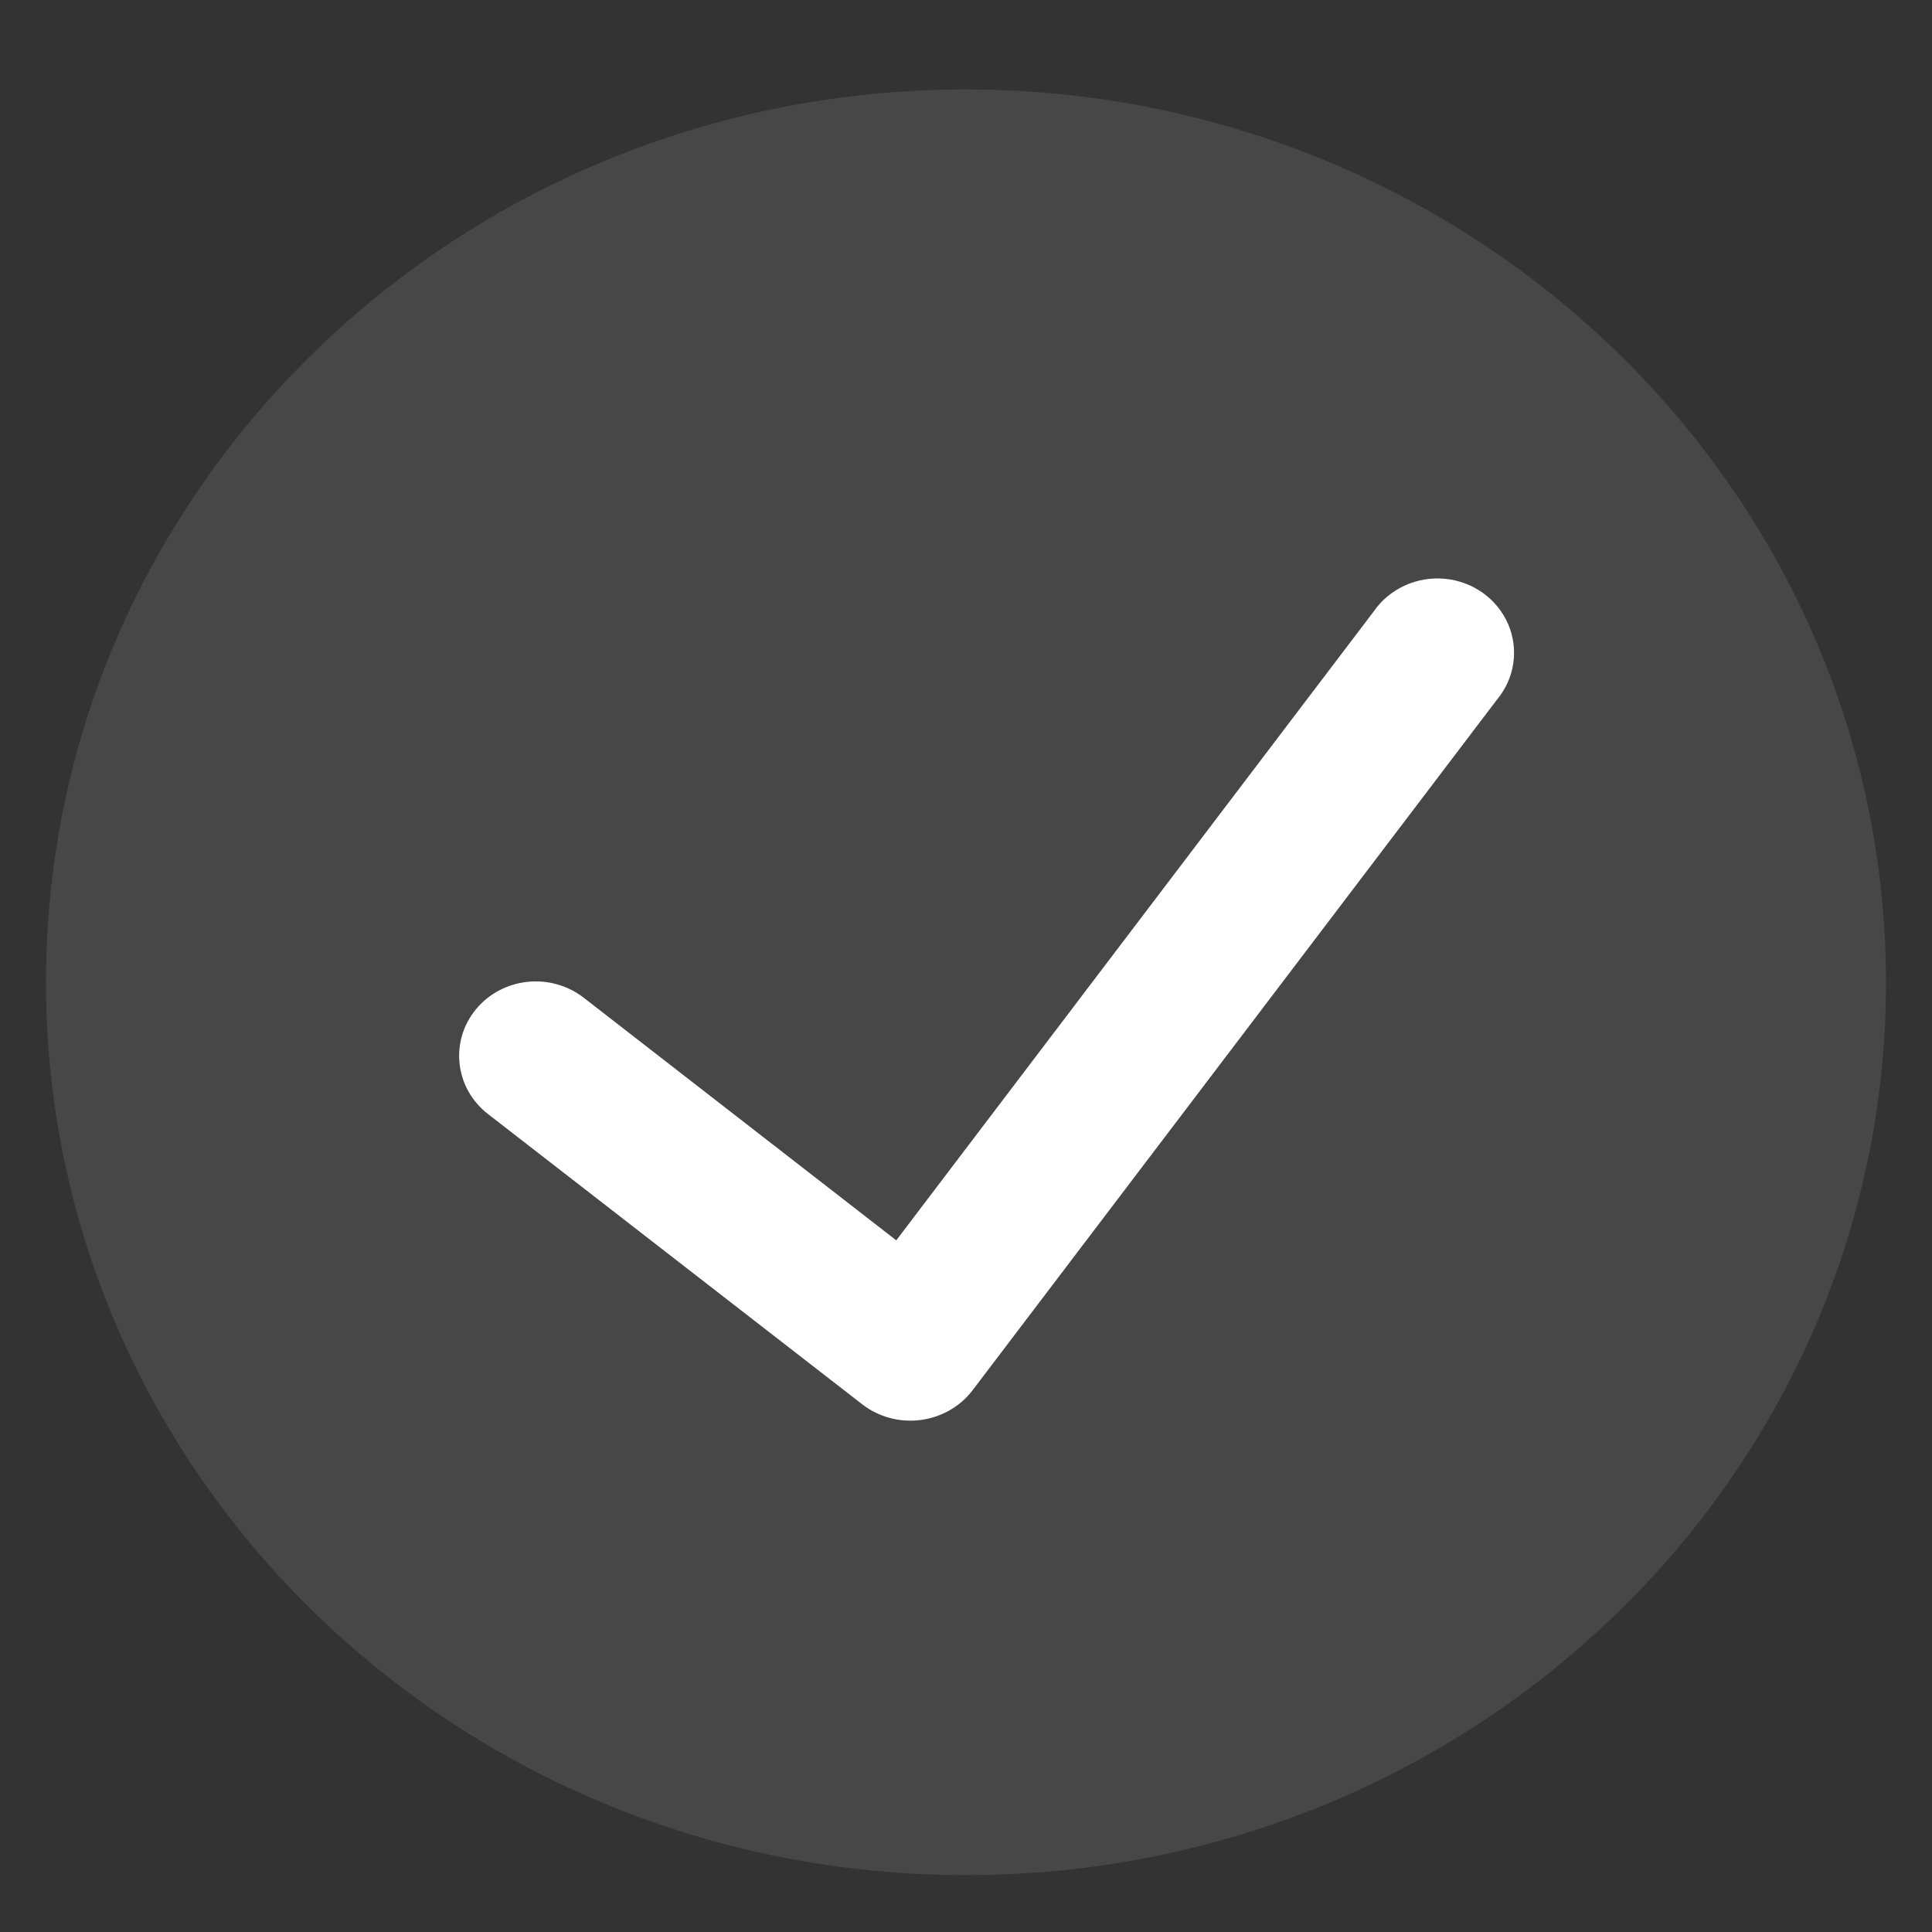 <svg width="21" height="21" viewBox="0 0 21 21" fill="none" xmlns="http://www.w3.org/2000/svg">
<rect x="0" y="0" width="21" height="21" fill="#333333" stroke="none"/>
<path opacity="0.1" d="M10.5 0.972C4.977 0.972 0.5 5.317 0.5 10.677C0.5 16.037 4.977 20.382 10.5 20.382C16.023 20.382 20.5 16.037 20.5 10.677C20.494 5.32 16.02 0.979 10.5 0.972Z" fill="white"/>
<path d="M16.272 7.604L10.568 15.116C10.432 15.292 10.229 15.406 10.005 15.435C9.781 15.463 9.555 15.404 9.377 15.268L5.303 12.108C4.944 11.829 4.886 11.32 5.173 10.971C5.461 10.622 5.985 10.566 6.345 10.845L9.742 13.482L14.931 6.647C15.101 6.4 15.398 6.263 15.703 6.291C16.009 6.319 16.273 6.508 16.392 6.782C16.511 7.057 16.465 7.372 16.272 7.604Z" fill="white"/>
</svg>
